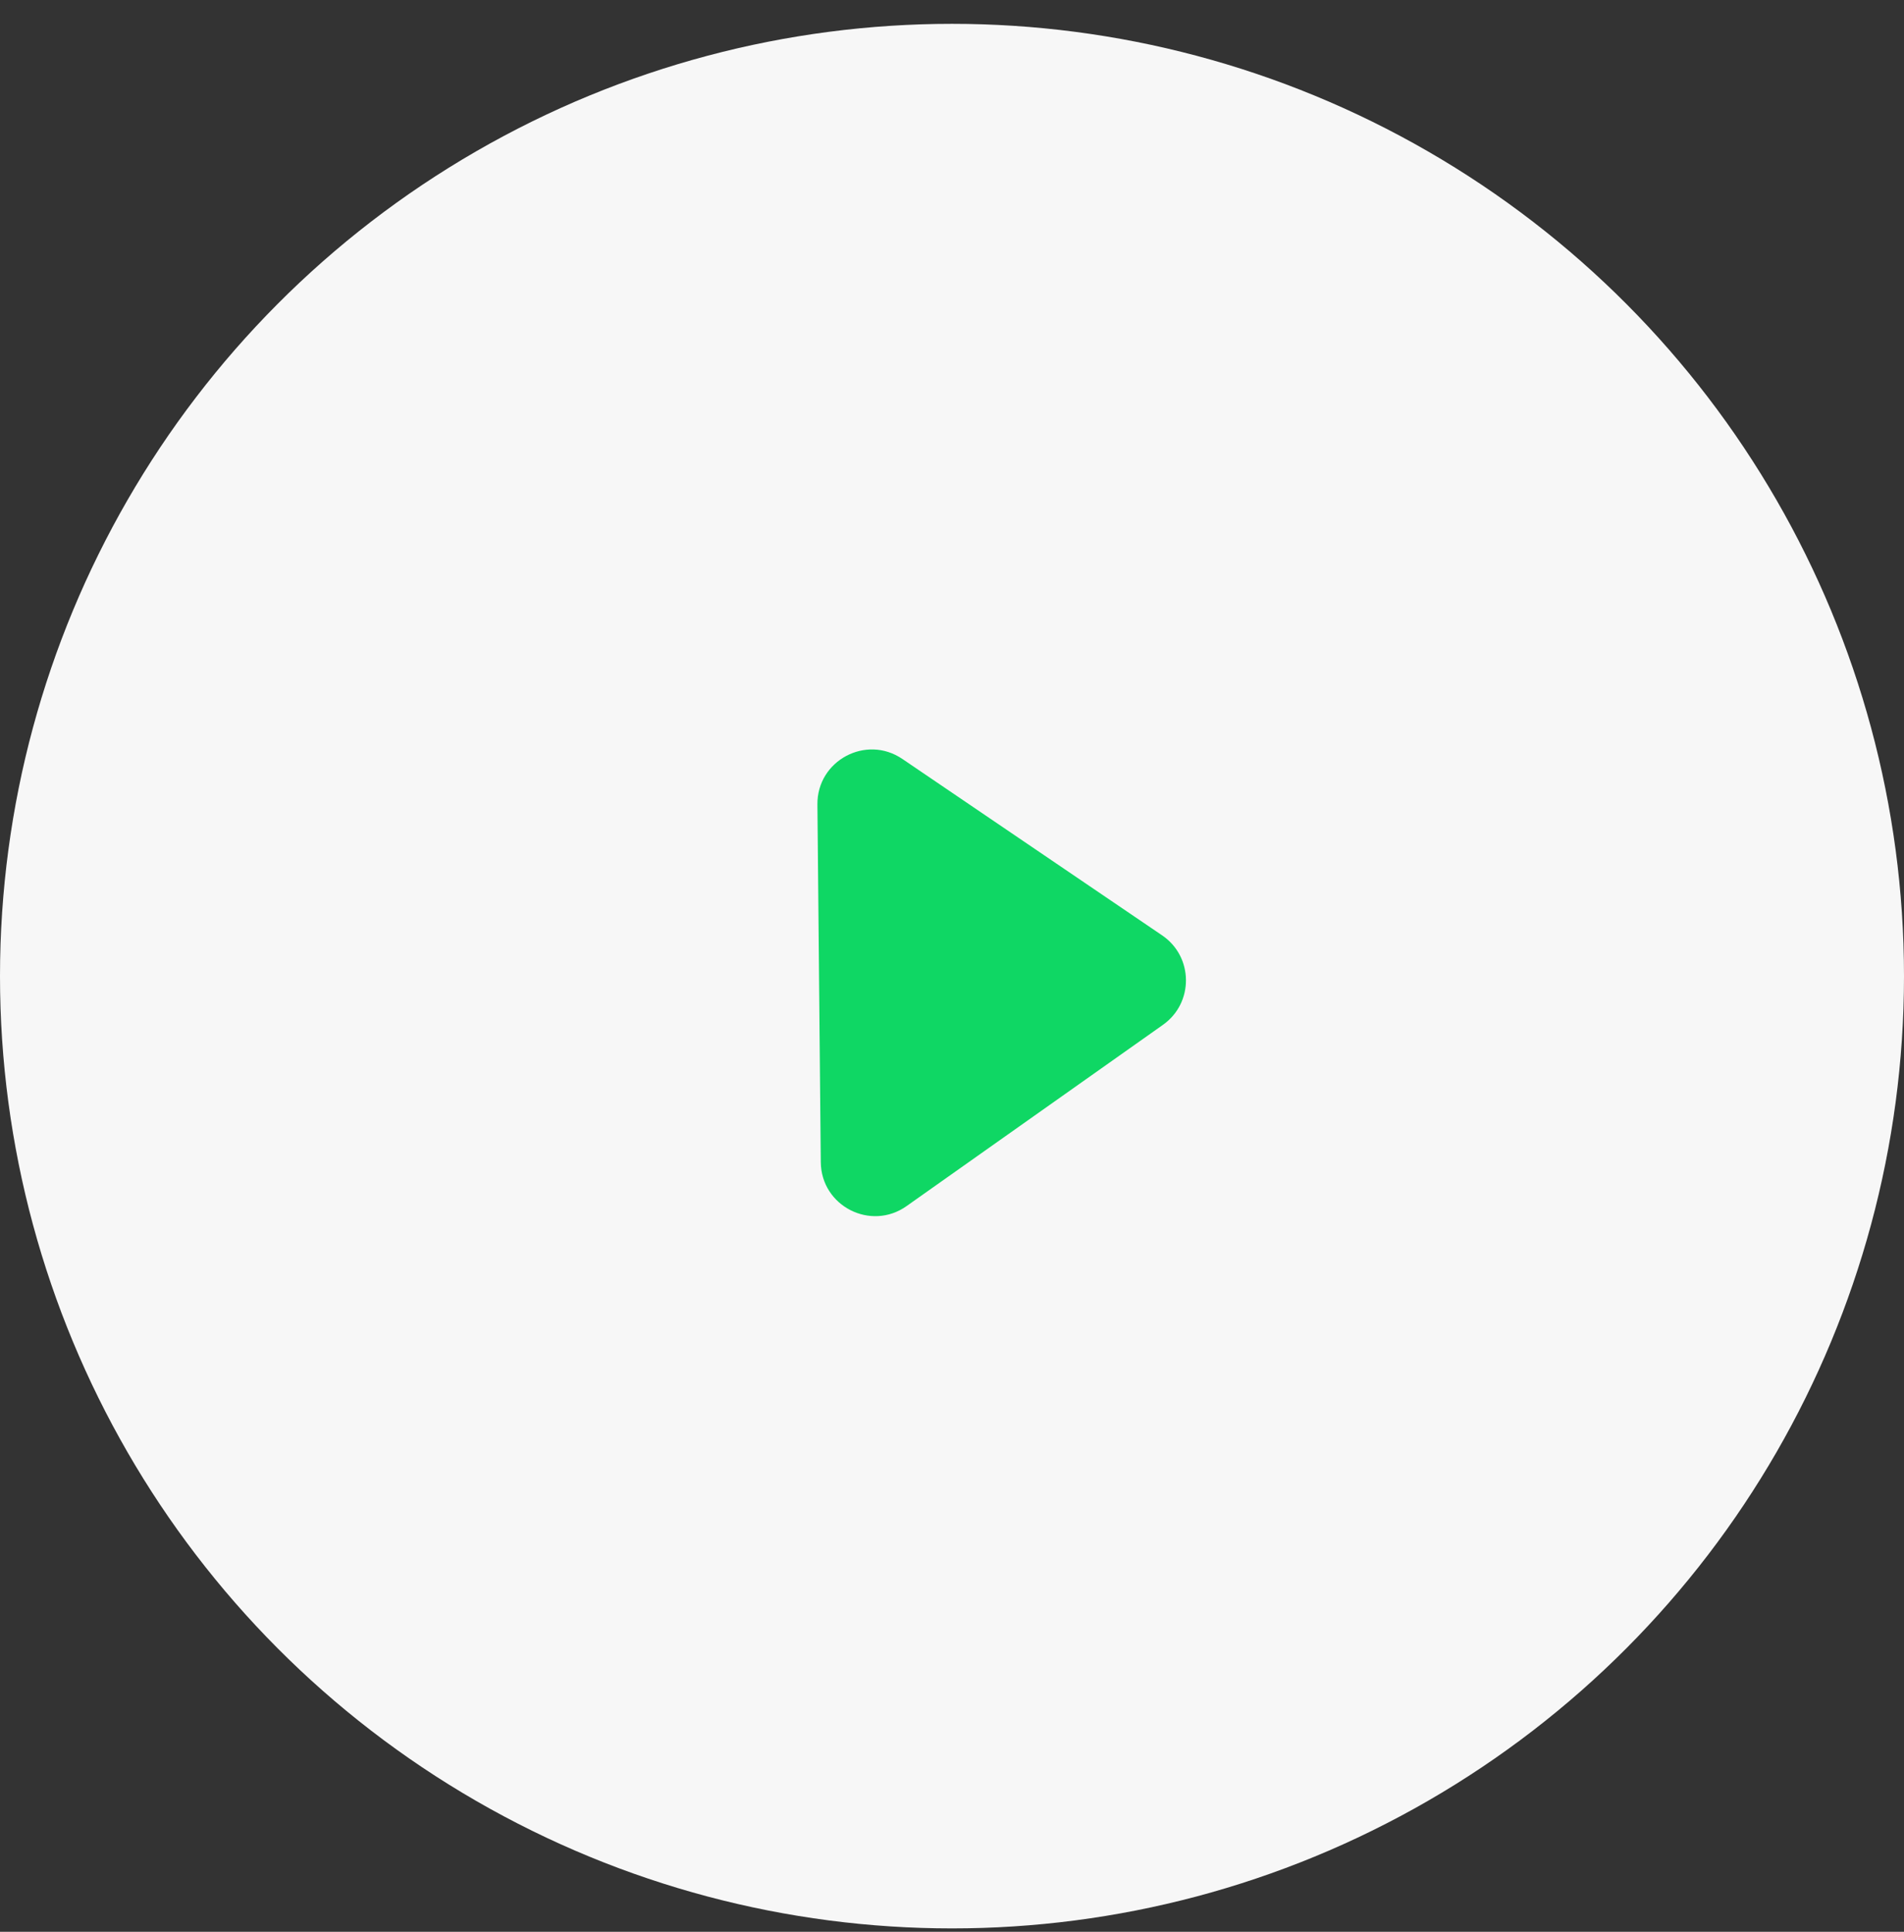 <?xml version="1.0" encoding="UTF-8"?> <svg xmlns="http://www.w3.org/2000/svg" width="70" height="71" viewBox="0 0 70 71" fill="none"><rect x="0" y="0" width="70" height="71" fill="#333333" stroke="none"/><g clip-path="url(#clip0_515_11)"><circle cx="35" cy="35.876" r="35" fill="#F7F7F7"></circle><path d="M42.725 34.378C43.88 35.162 43.896 36.86 42.756 37.666L33.33 44.328C32.012 45.26 30.191 44.328 30.176 42.714L30.052 29.567C30.037 27.954 31.84 26.988 33.175 27.894L42.725 34.378Z" fill="#0FD764"></path></g><defs><clipPath id="clip0_515_11"><rect width="70" height="70" fill="white" transform="translate(0 0.876)"></rect></clipPath></defs></svg> 